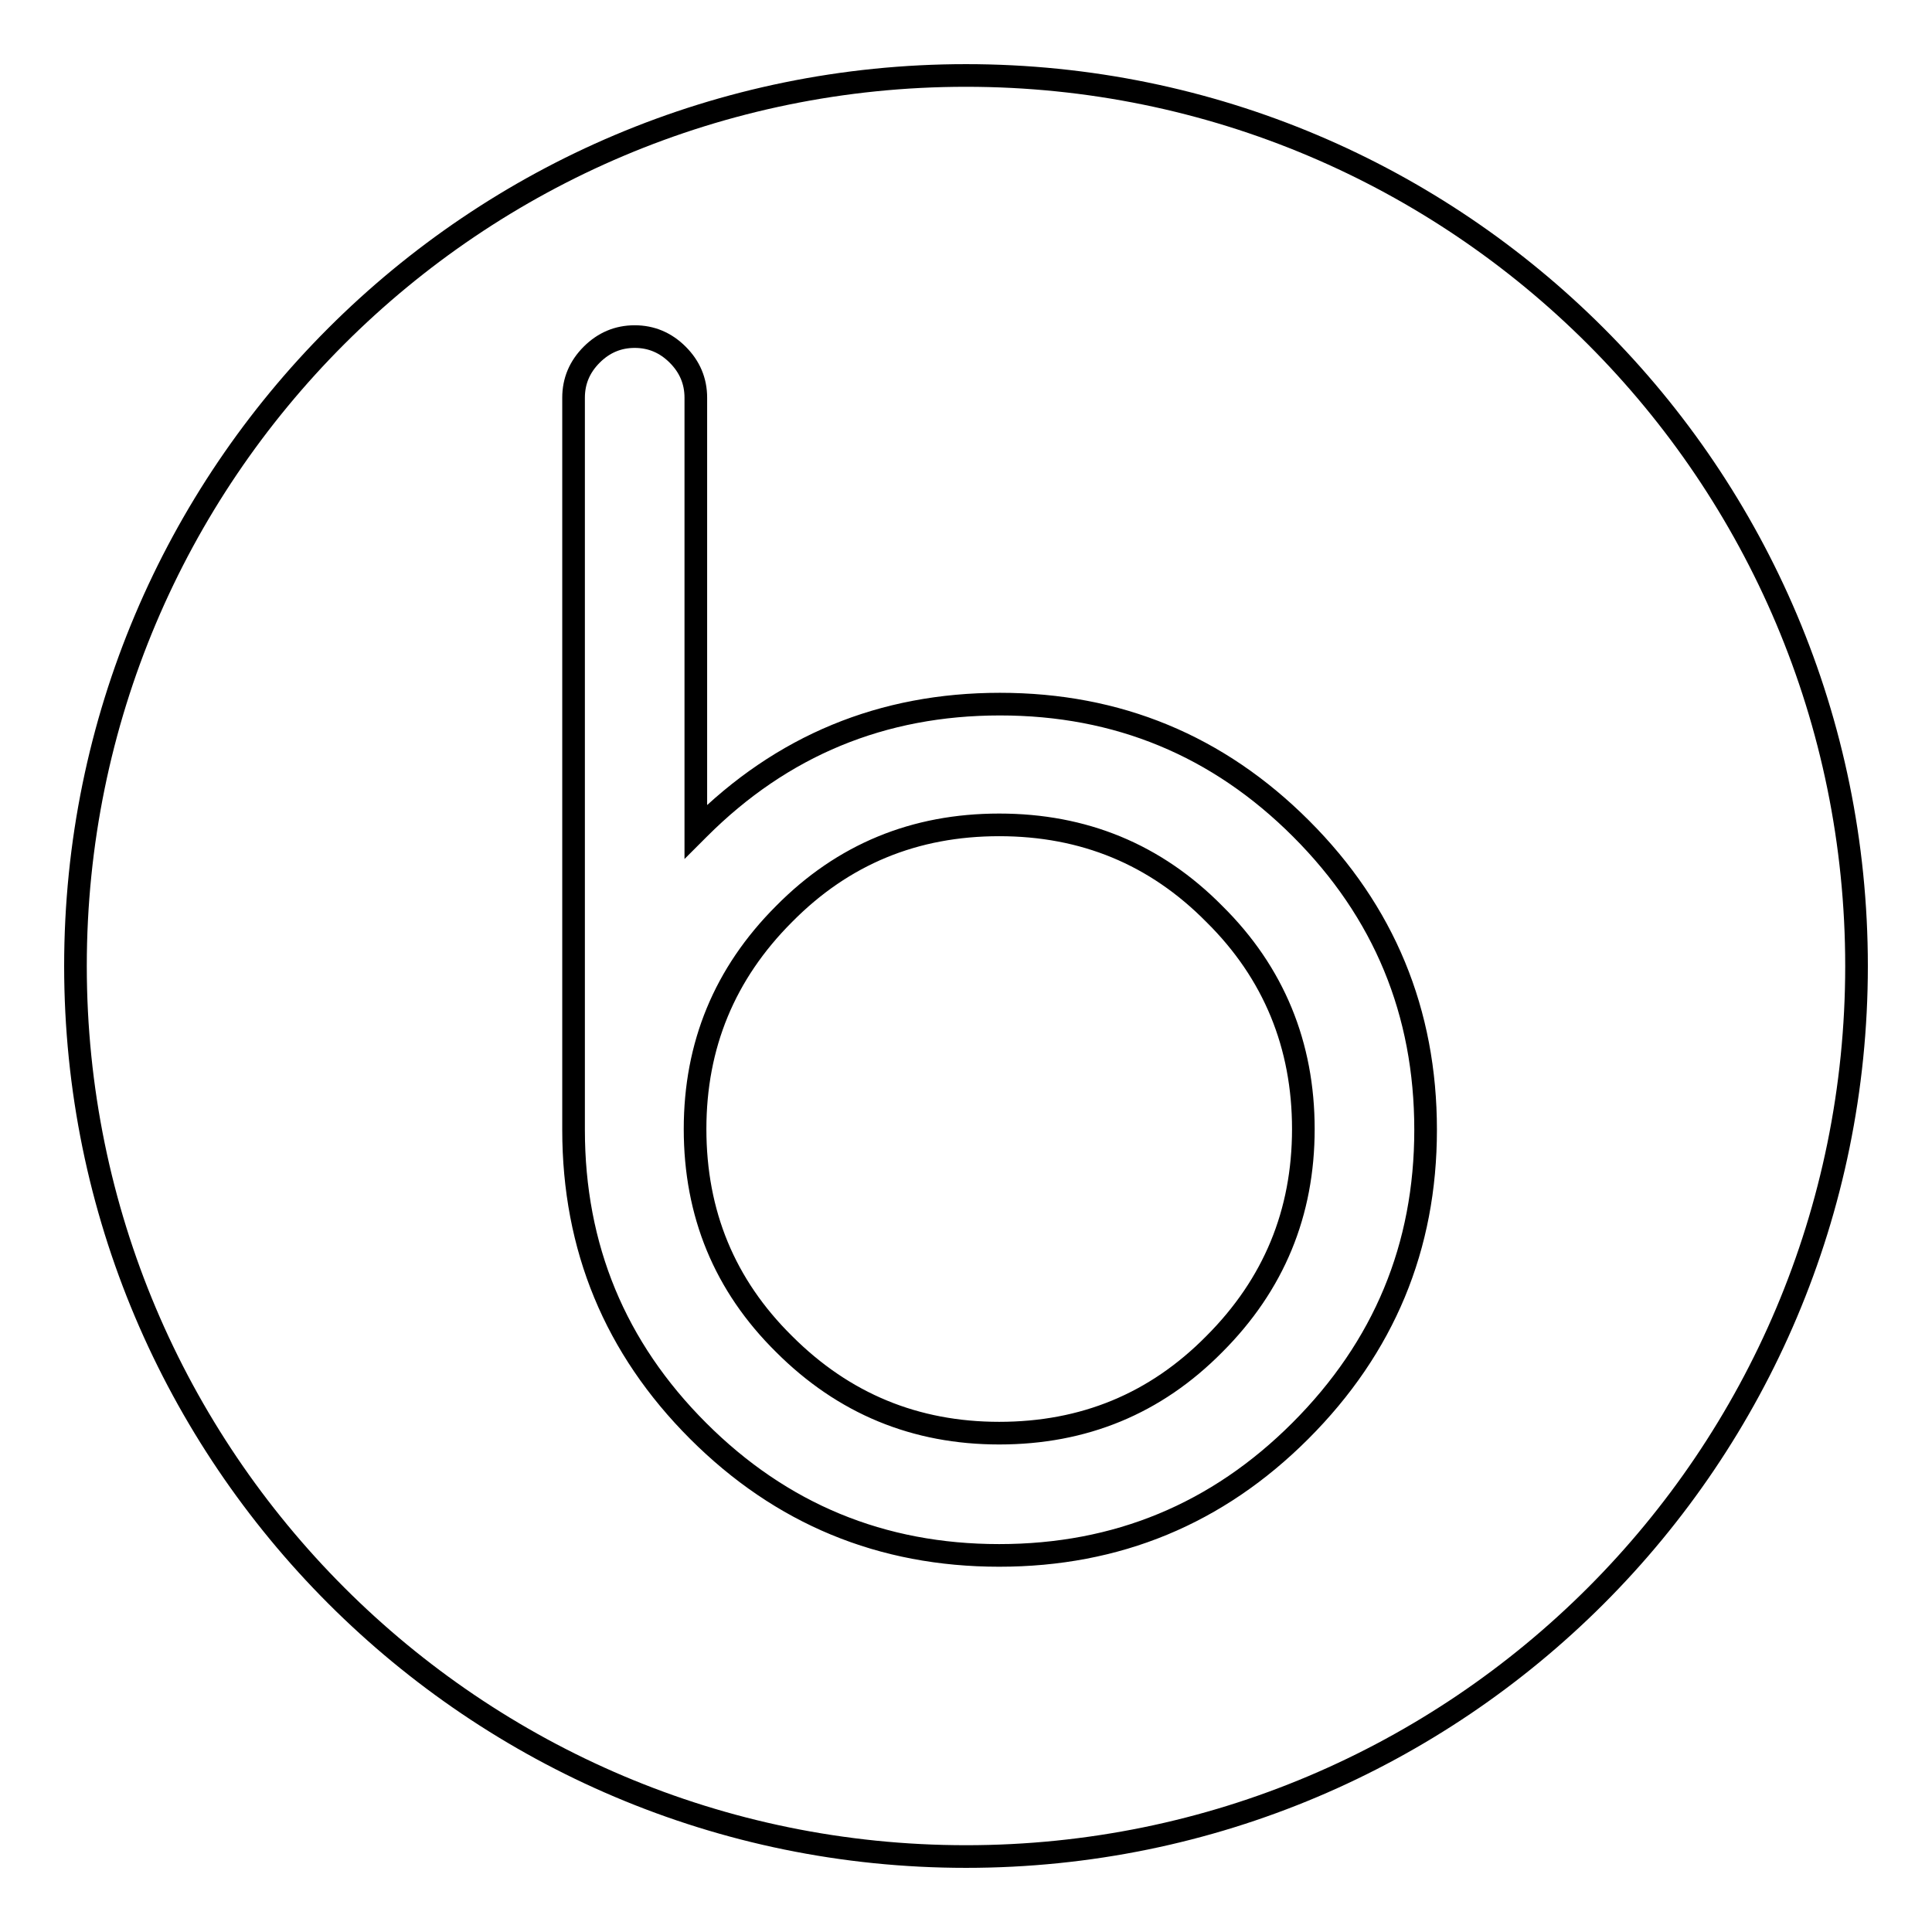<?xml version="1.0" encoding="utf-8"?>
<!-- Svg Vector Icons : http://www.onlinewebfonts.com/icon -->
<!DOCTYPE svg PUBLIC "-//W3C//DTD SVG 1.1//EN" "http://www.w3.org/Graphics/SVG/1.1/DTD/svg11.dtd">
<svg version="1.1" xmlns="http://www.w3.org/2000/svg" xmlns:xlink="http://www.w3.org/1999/xlink" x="0px" y="0px" viewBox="0 0 256 256" enable-background="new 0 0 256 256" xml:space="preserve">
<g><g><path stroke-width="3" fill-opacity="0" stroke="#000000"  d="M246,128"/><path stroke-width="3" fill-opacity="0" stroke="#000000"  d="M128,246"/><path stroke-width="3" fill-opacity="0" stroke="#000000"  d="M132.4,109.3c-11.2,0-20.7,3.9-28.5,11.8c-7.9,7.9-11.8,17.4-11.8,28.5c0,11.2,3.9,20.7,11.8,28.5c7.9,7.9,17.4,11.8,28.5,11.8c11.2,0,20.7-3.9,28.5-11.8c7.9-7.9,11.8-17.4,11.8-28.5c0-11.1-3.9-20.7-11.8-28.5C153.1,113.2,143.6,109.3,132.4,109.3z M128,10C62.8,10,10,62.8,10,128c0,65.1,52.8,118,118,118c65.2,0,118-52.8,118-118C246,62.8,193.2,10,128,10z M172.3,189.6c-11,11-24.3,16.5-39.9,16.5c-15.6,0-28.9-5.5-39.9-16.5c-11-11-16.5-24.3-16.5-39.9v-97c0-2.2,0.8-4.1,2.4-5.7c1.6-1.6,3.5-2.4,5.7-2.4c2.2,0,4.1,0.8,5.7,2.4s2.4,3.5,2.4,5.7v57.5c0.1-0.1,0.3-0.3,0.4-0.4c11-11,24.3-16.5,39.9-16.5c15.6,0,28.9,5.5,39.9,16.5s16.5,24.3,16.5,39.9C188.9,165.2,183.4,178.5,172.3,189.6z"/></g></g>
</svg>